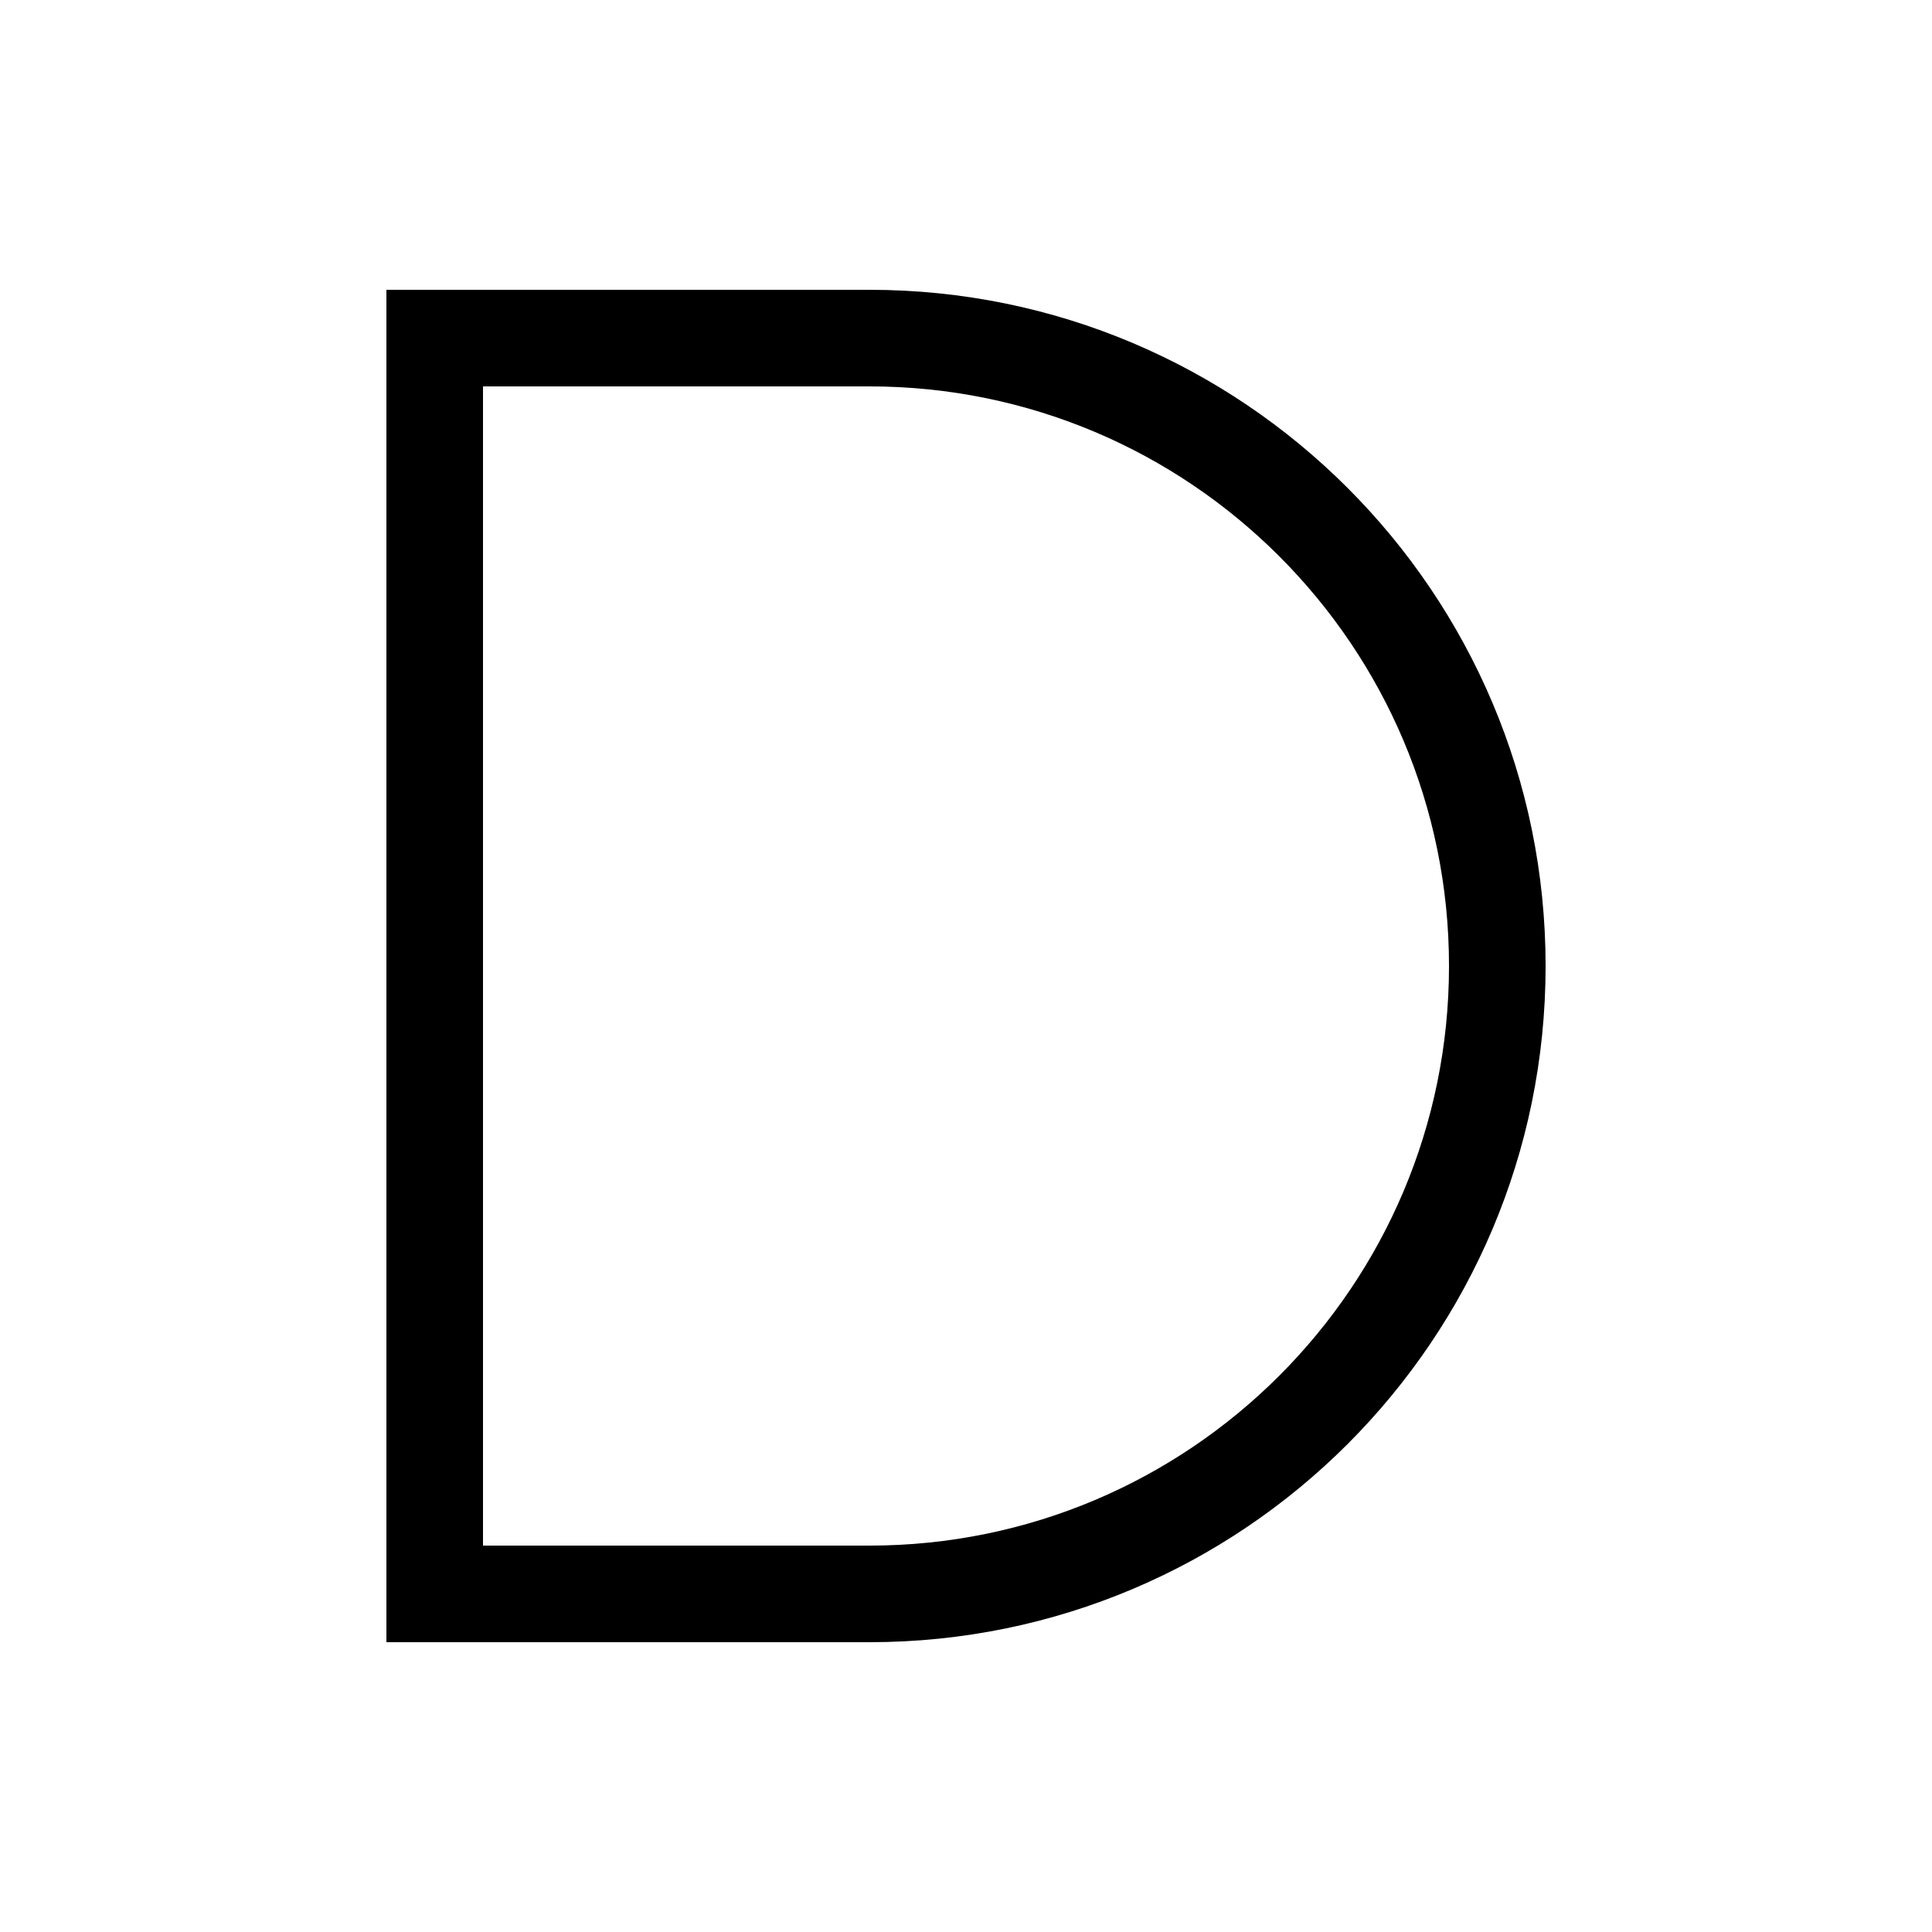 <svg xmlns="http://www.w3.org/2000/svg" viewBox="0 0 640 640"><!--! Font Awesome Pro 7.1.0 by @fontawesome - https://fontawesome.com License - https://fontawesome.com/license (Commercial License) Copyright 2025 Fonticons, Inc. --><path opacity=".4" fill="currentColor" d=""/><path fill="currentColor" d="M128 96L288 96C411.7 96 512 196.3 512 320C512 443.7 411.7 544 288 544L128 544L128 96zM160 128L160 512L288 512C394 512 480 426 480 320C480 214 394 128 288 128L160 128z"/></svg>
